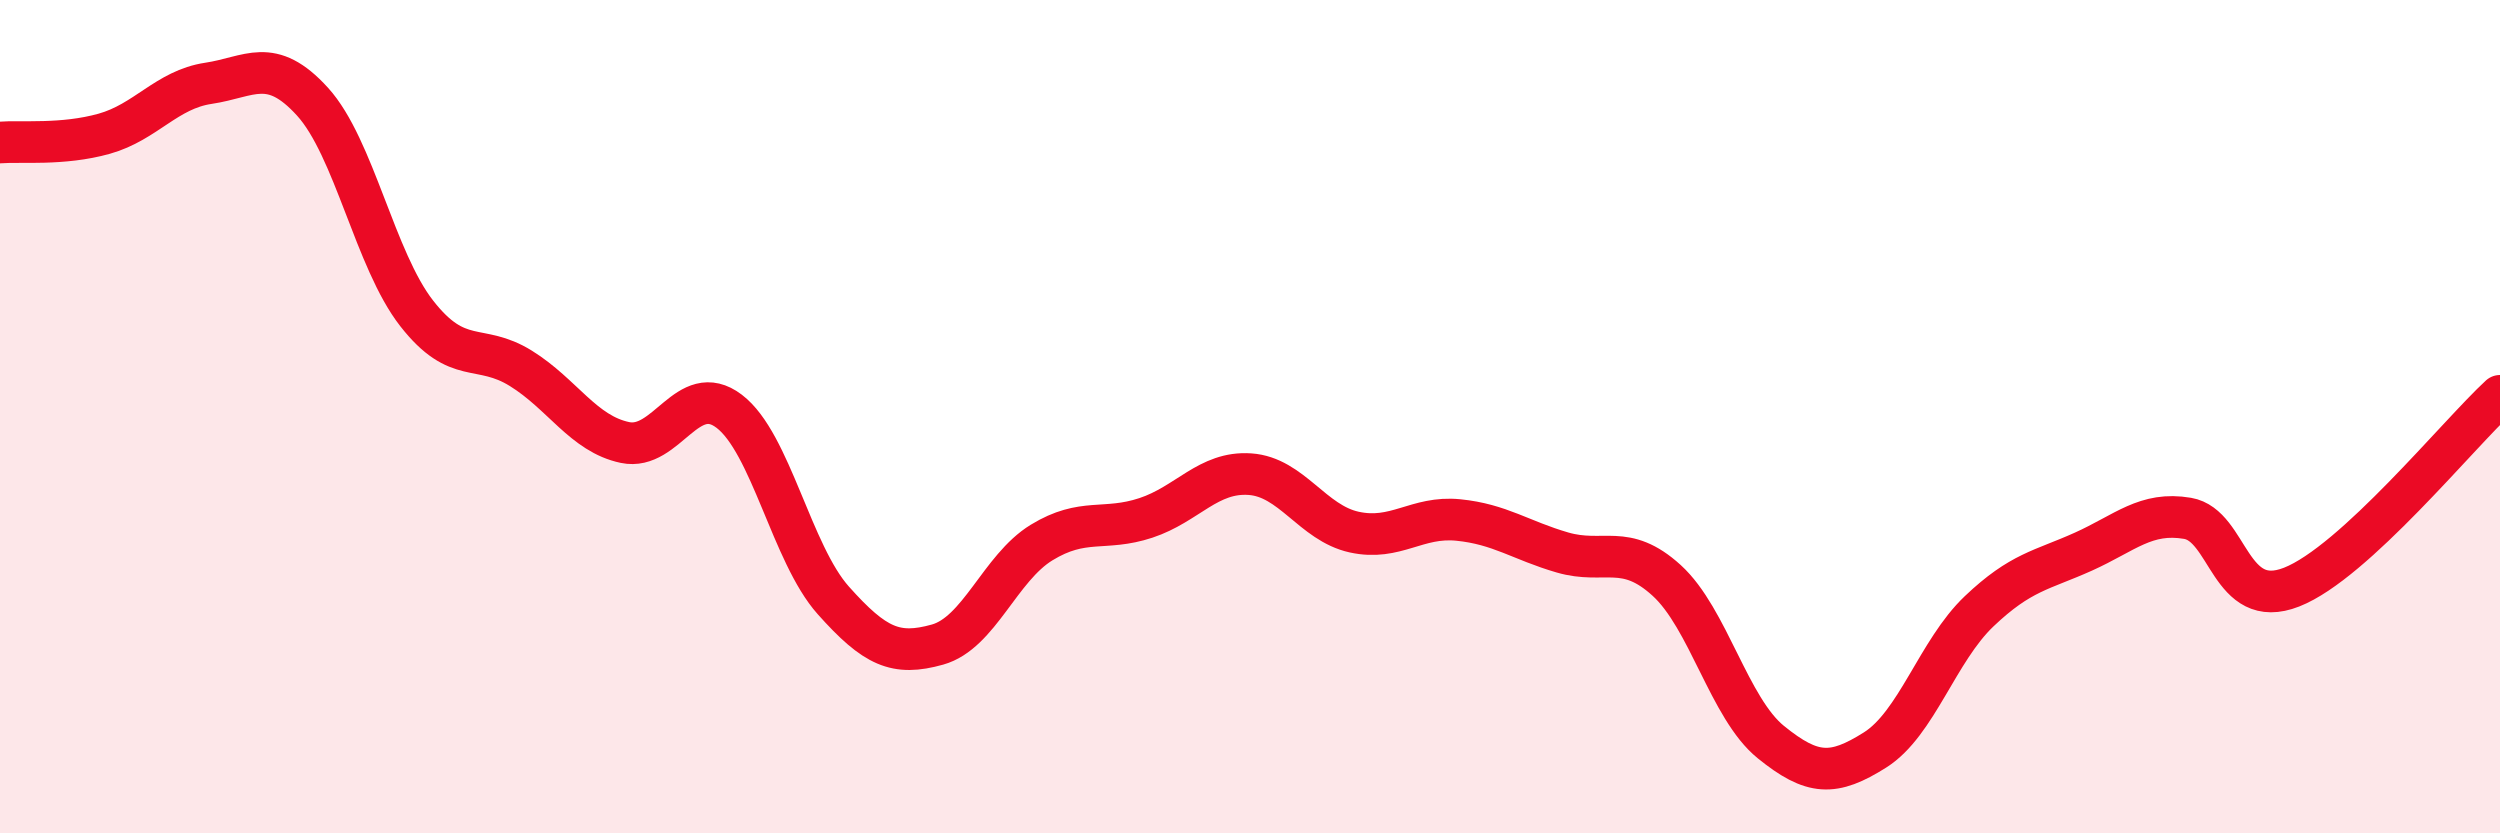 
    <svg width="60" height="20" viewBox="0 0 60 20" xmlns="http://www.w3.org/2000/svg">
      <path
        d="M 0,3.42 C 0.5,3.38 1.5,3.49 2.5,3.21 C 3.5,2.93 4,2.15 5,2 C 6,1.85 6.5,1.34 7.5,2.44 C 8.5,3.54 9,6.24 10,7.52 C 11,8.8 11.5,8.22 12.5,8.84 C 13.5,9.46 14,10.41 15,10.62 C 16,10.83 16.5,9.11 17.5,9.87 C 18.5,10.63 19,13.29 20,14.41 C 21,15.53 21.5,15.75 22.5,15.47 C 23.5,15.19 24,13.63 25,13.02 C 26,12.41 26.5,12.76 27.5,12.43 C 28.5,12.1 29,11.31 30,11.38 C 31,11.45 31.5,12.55 32.5,12.77 C 33.5,12.99 34,12.38 35,12.48 C 36,12.58 36.5,12.97 37.5,13.26 C 38.5,13.55 39,13.02 40,13.93 C 41,14.84 41.5,17 42.5,17.81 C 43.5,18.62 44,18.63 45,18 C 46,17.37 46.5,15.62 47.5,14.67 C 48.5,13.72 49,13.69 50,13.24 C 51,12.79 51.5,12.27 52.5,12.44 C 53.5,12.61 53.5,14.68 55,14.09 C 56.5,13.5 59,10.42 60,9.5L60 20L0 20Z"
        fill="#EB0A25"
        opacity="0.1"
        stroke-linecap="round"
        stroke-linejoin="round"
      />
      <path
        d="M 0,3.42 C 0.5,3.38 1.5,3.49 2.5,3.21 C 3.5,2.93 4,2.15 5,2 C 6,1.85 6.5,1.34 7.5,2.44 C 8.5,3.54 9,6.24 10,7.52 C 11,8.8 11.5,8.22 12.5,8.84 C 13.5,9.46 14,10.41 15,10.62 C 16,10.83 16.5,9.11 17.5,9.87 C 18.5,10.63 19,13.29 20,14.41 C 21,15.53 21.5,15.75 22.5,15.47 C 23.5,15.19 24,13.63 25,13.02 C 26,12.41 26.5,12.76 27.5,12.43 C 28.5,12.1 29,11.31 30,11.38 C 31,11.45 31.5,12.55 32.5,12.77 C 33.5,12.99 34,12.38 35,12.48 C 36,12.58 36.5,12.97 37.5,13.26 C 38.5,13.55 39,13.02 40,13.93 C 41,14.84 41.5,17 42.5,17.81 C 43.5,18.62 44,18.63 45,18 C 46,17.37 46.5,15.62 47.5,14.67 C 48.5,13.72 49,13.69 50,13.24 C 51,12.79 51.5,12.27 52.5,12.44 C 53.5,12.61 53.5,14.68 55,14.09 C 56.5,13.5 59,10.42 60,9.5"
        stroke="#EB0A25"
        stroke-width="1"
        fill="none"
        stroke-linecap="round"
        stroke-linejoin="round"
      />
    </svg>
  
